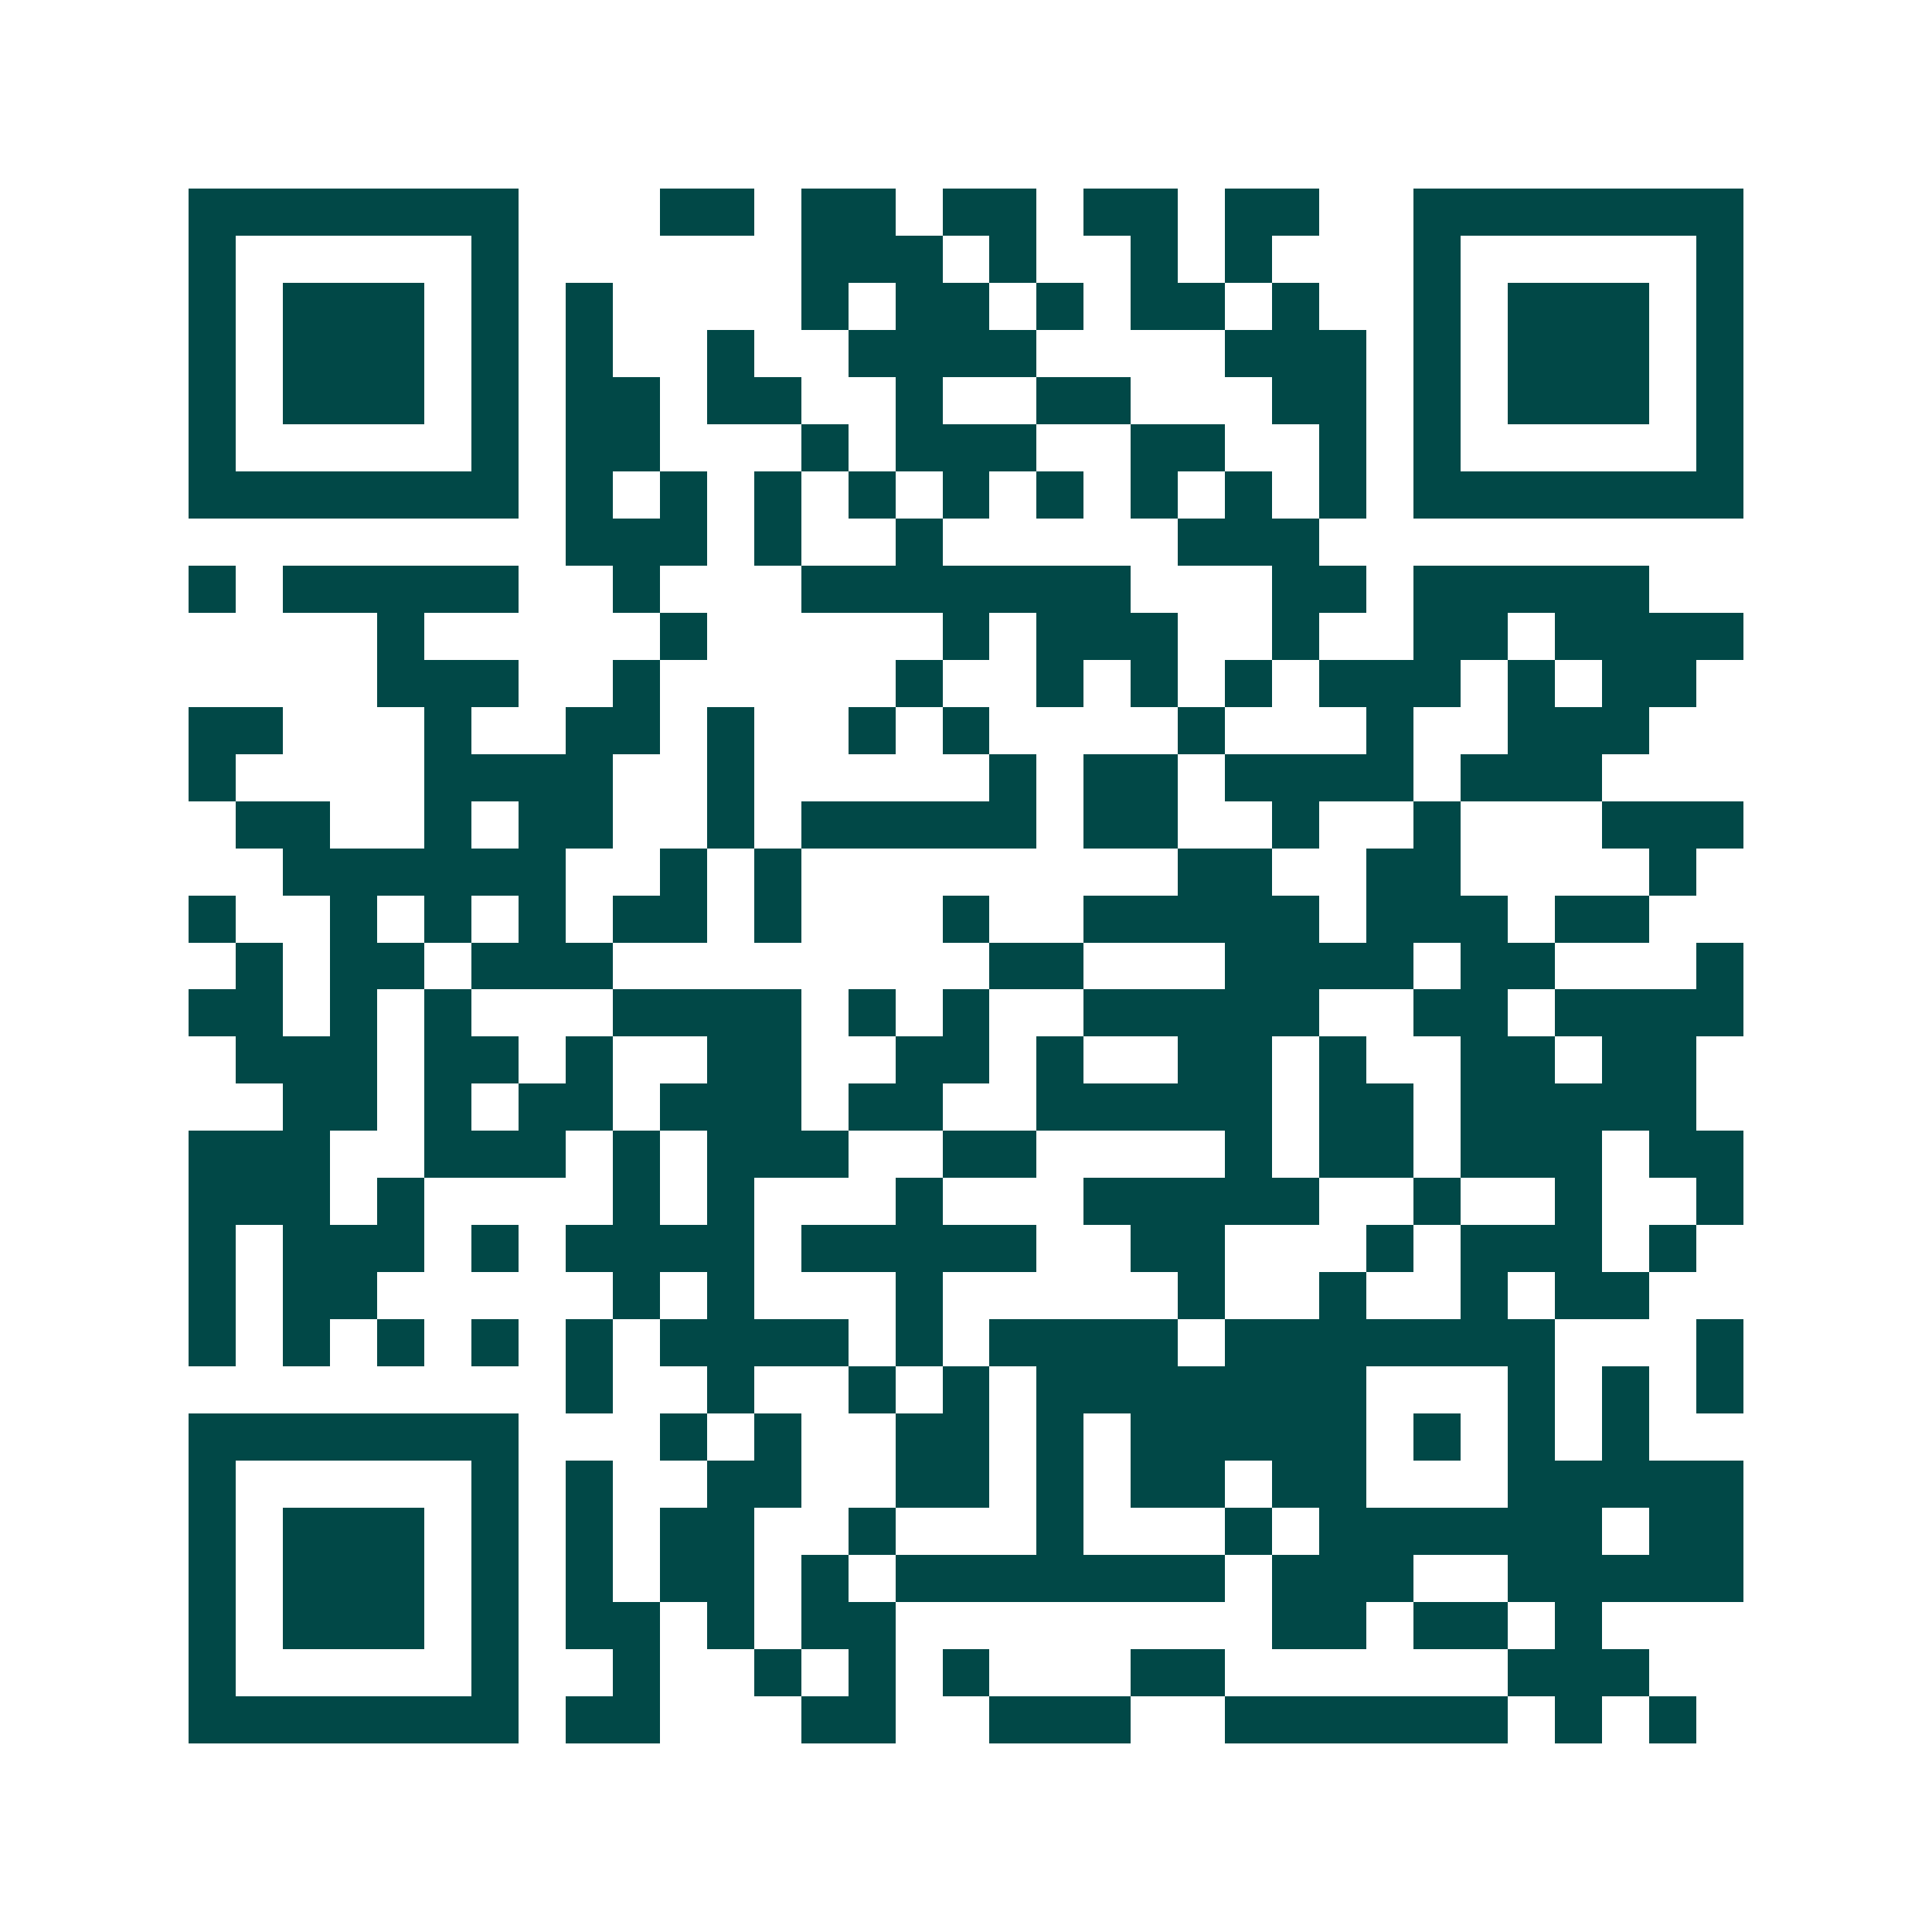 <svg xmlns="http://www.w3.org/2000/svg" width="200" height="200" viewBox="0 0 41 41" shape-rendering="crispEdges"><path fill="#ffffff" d="M0 0h41v41H0z"/><path stroke="#014847" d="M4 4.5h7m3 0h2m1 0h2m1 0h2m1 0h2m1 0h2m2 0h7M4 5.5h1m5 0h1m6 0h3m1 0h1m2 0h1m1 0h1m3 0h1m5 0h1M4 6.5h1m1 0h3m1 0h1m1 0h1m4 0h1m1 0h2m1 0h1m1 0h2m1 0h1m2 0h1m1 0h3m1 0h1M4 7.5h1m1 0h3m1 0h1m1 0h1m2 0h1m2 0h4m4 0h3m1 0h1m1 0h3m1 0h1M4 8.5h1m1 0h3m1 0h1m1 0h2m1 0h2m2 0h1m2 0h2m3 0h2m1 0h1m1 0h3m1 0h1M4 9.5h1m5 0h1m1 0h2m3 0h1m1 0h3m2 0h2m2 0h1m1 0h1m5 0h1M4 10.5h7m1 0h1m1 0h1m1 0h1m1 0h1m1 0h1m1 0h1m1 0h1m1 0h1m1 0h1m1 0h7M12 11.5h3m1 0h1m2 0h1m5 0h3M4 12.5h1m1 0h5m2 0h1m3 0h7m3 0h2m1 0h5M8 13.5h1m5 0h1m5 0h1m1 0h3m2 0h1m2 0h2m1 0h4M8 14.5h3m2 0h1m5 0h1m2 0h1m1 0h1m1 0h1m1 0h3m1 0h1m1 0h2M4 15.5h2m3 0h1m2 0h2m1 0h1m2 0h1m1 0h1m4 0h1m3 0h1m2 0h3M4 16.5h1m4 0h4m2 0h1m5 0h1m1 0h2m1 0h4m1 0h3M5 17.5h2m2 0h1m1 0h2m2 0h1m1 0h5m1 0h2m2 0h1m2 0h1m3 0h3M6 18.5h6m2 0h1m1 0h1m8 0h2m2 0h2m4 0h1M4 19.5h1m2 0h1m1 0h1m1 0h1m1 0h2m1 0h1m3 0h1m2 0h5m1 0h3m1 0h2M5 20.5h1m1 0h2m1 0h3m8 0h2m3 0h4m1 0h2m3 0h1M4 21.5h2m1 0h1m1 0h1m3 0h4m1 0h1m1 0h1m2 0h5m2 0h2m1 0h4M5 22.5h3m1 0h2m1 0h1m2 0h2m2 0h2m1 0h1m2 0h2m1 0h1m2 0h2m1 0h2M6 23.5h2m1 0h1m1 0h2m1 0h3m1 0h2m2 0h5m1 0h2m1 0h5M4 24.5h3m2 0h3m1 0h1m1 0h3m2 0h2m4 0h1m1 0h2m1 0h3m1 0h2M4 25.5h3m1 0h1m4 0h1m1 0h1m3 0h1m3 0h5m2 0h1m2 0h1m2 0h1M4 26.5h1m1 0h3m1 0h1m1 0h4m1 0h5m2 0h2m3 0h1m1 0h3m1 0h1M4 27.5h1m1 0h2m5 0h1m1 0h1m3 0h1m5 0h1m2 0h1m2 0h1m1 0h2M4 28.5h1m1 0h1m1 0h1m1 0h1m1 0h1m1 0h4m1 0h1m1 0h4m1 0h7m3 0h1M12 29.5h1m2 0h1m2 0h1m1 0h1m1 0h7m3 0h1m1 0h1m1 0h1M4 30.5h7m3 0h1m1 0h1m2 0h2m1 0h1m1 0h5m1 0h1m1 0h1m1 0h1M4 31.5h1m5 0h1m1 0h1m2 0h2m2 0h2m1 0h1m1 0h2m1 0h2m3 0h5M4 32.5h1m1 0h3m1 0h1m1 0h1m1 0h2m2 0h1m3 0h1m3 0h1m1 0h6m1 0h2M4 33.5h1m1 0h3m1 0h1m1 0h1m1 0h2m1 0h1m1 0h7m1 0h3m2 0h5M4 34.5h1m1 0h3m1 0h1m1 0h2m1 0h1m1 0h2m8 0h2m1 0h2m1 0h1M4 35.5h1m5 0h1m2 0h1m2 0h1m1 0h1m1 0h1m3 0h2m6 0h3M4 36.5h7m1 0h2m3 0h2m2 0h3m2 0h6m1 0h1m1 0h1"/></svg>
